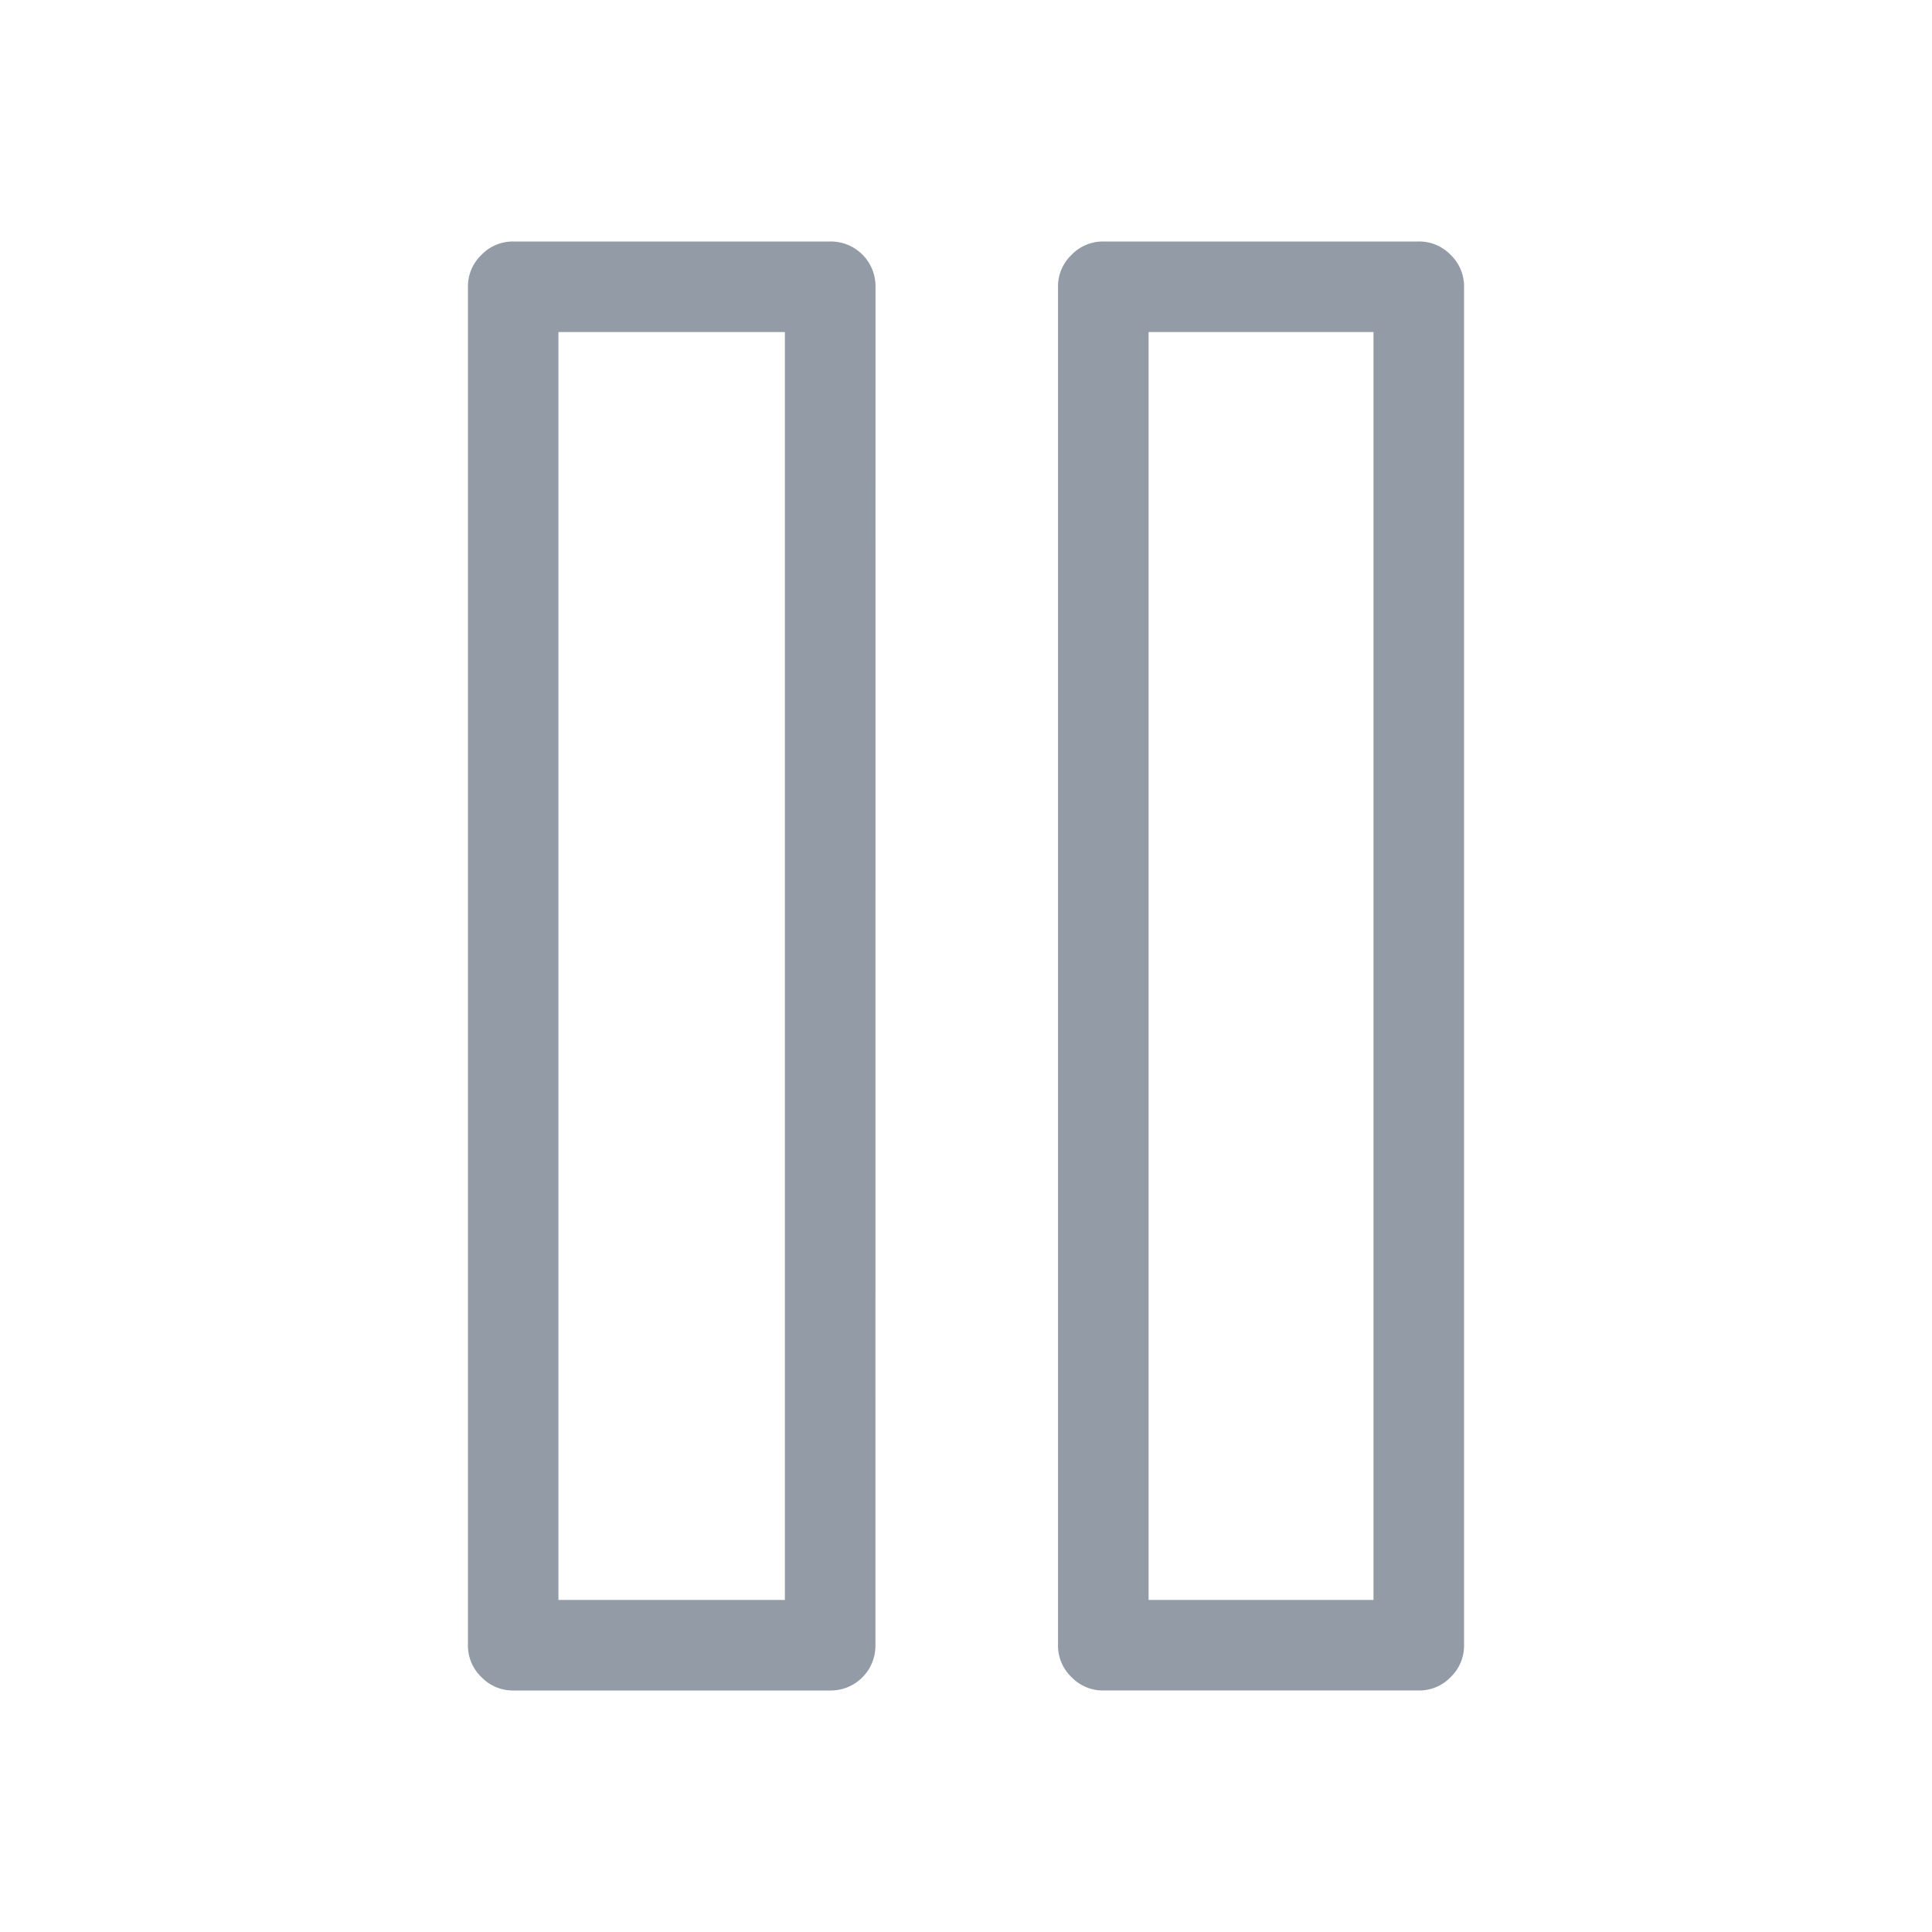 <?xml version="1.0" standalone="no"?><!DOCTYPE svg PUBLIC "-//W3C//DTD SVG 1.1//EN" "http://www.w3.org/Graphics/SVG/1.1/DTD/svg11.dtd"><svg class="icon" width="200px" height="200.00px" viewBox="0 0 1024 1024" version="1.1" xmlns="http://www.w3.org/2000/svg"><path d="M440.021 128a23.723 23.723 0 0 1 24.021 24.021l-0.043 720a23.723 23.723 0 0 1-24.021 23.979H272.043a23.04 23.04 0 0 1-16.896-7.125 23.04 23.04 0 0 1-7.125-16.853V152.021a23.04 23.04 0 0 1 7.125-16.896A23.04 23.04 0 0 1 272 128h168.021zM416 848V176H295.979v672H416zM752 128a23.04 23.04 0 0 1 16.896 7.125 23.04 23.04 0 0 1 7.083 16.896v720a23.04 23.04 0 0 1-7.083 16.853 23.04 23.04 0 0 1-16.896 7.125h-167.253a23.04 23.04 0 0 1-16.853-7.125 23.04 23.04 0 0 1-7.125-16.853V152.021a23.04 23.04 0 0 1 7.125-16.896 23.04 23.04 0 0 1 16.853-7.125h167.253z m-24.021 720V176h-119.211v672h119.211z" fill="#939BA6" /></svg>
